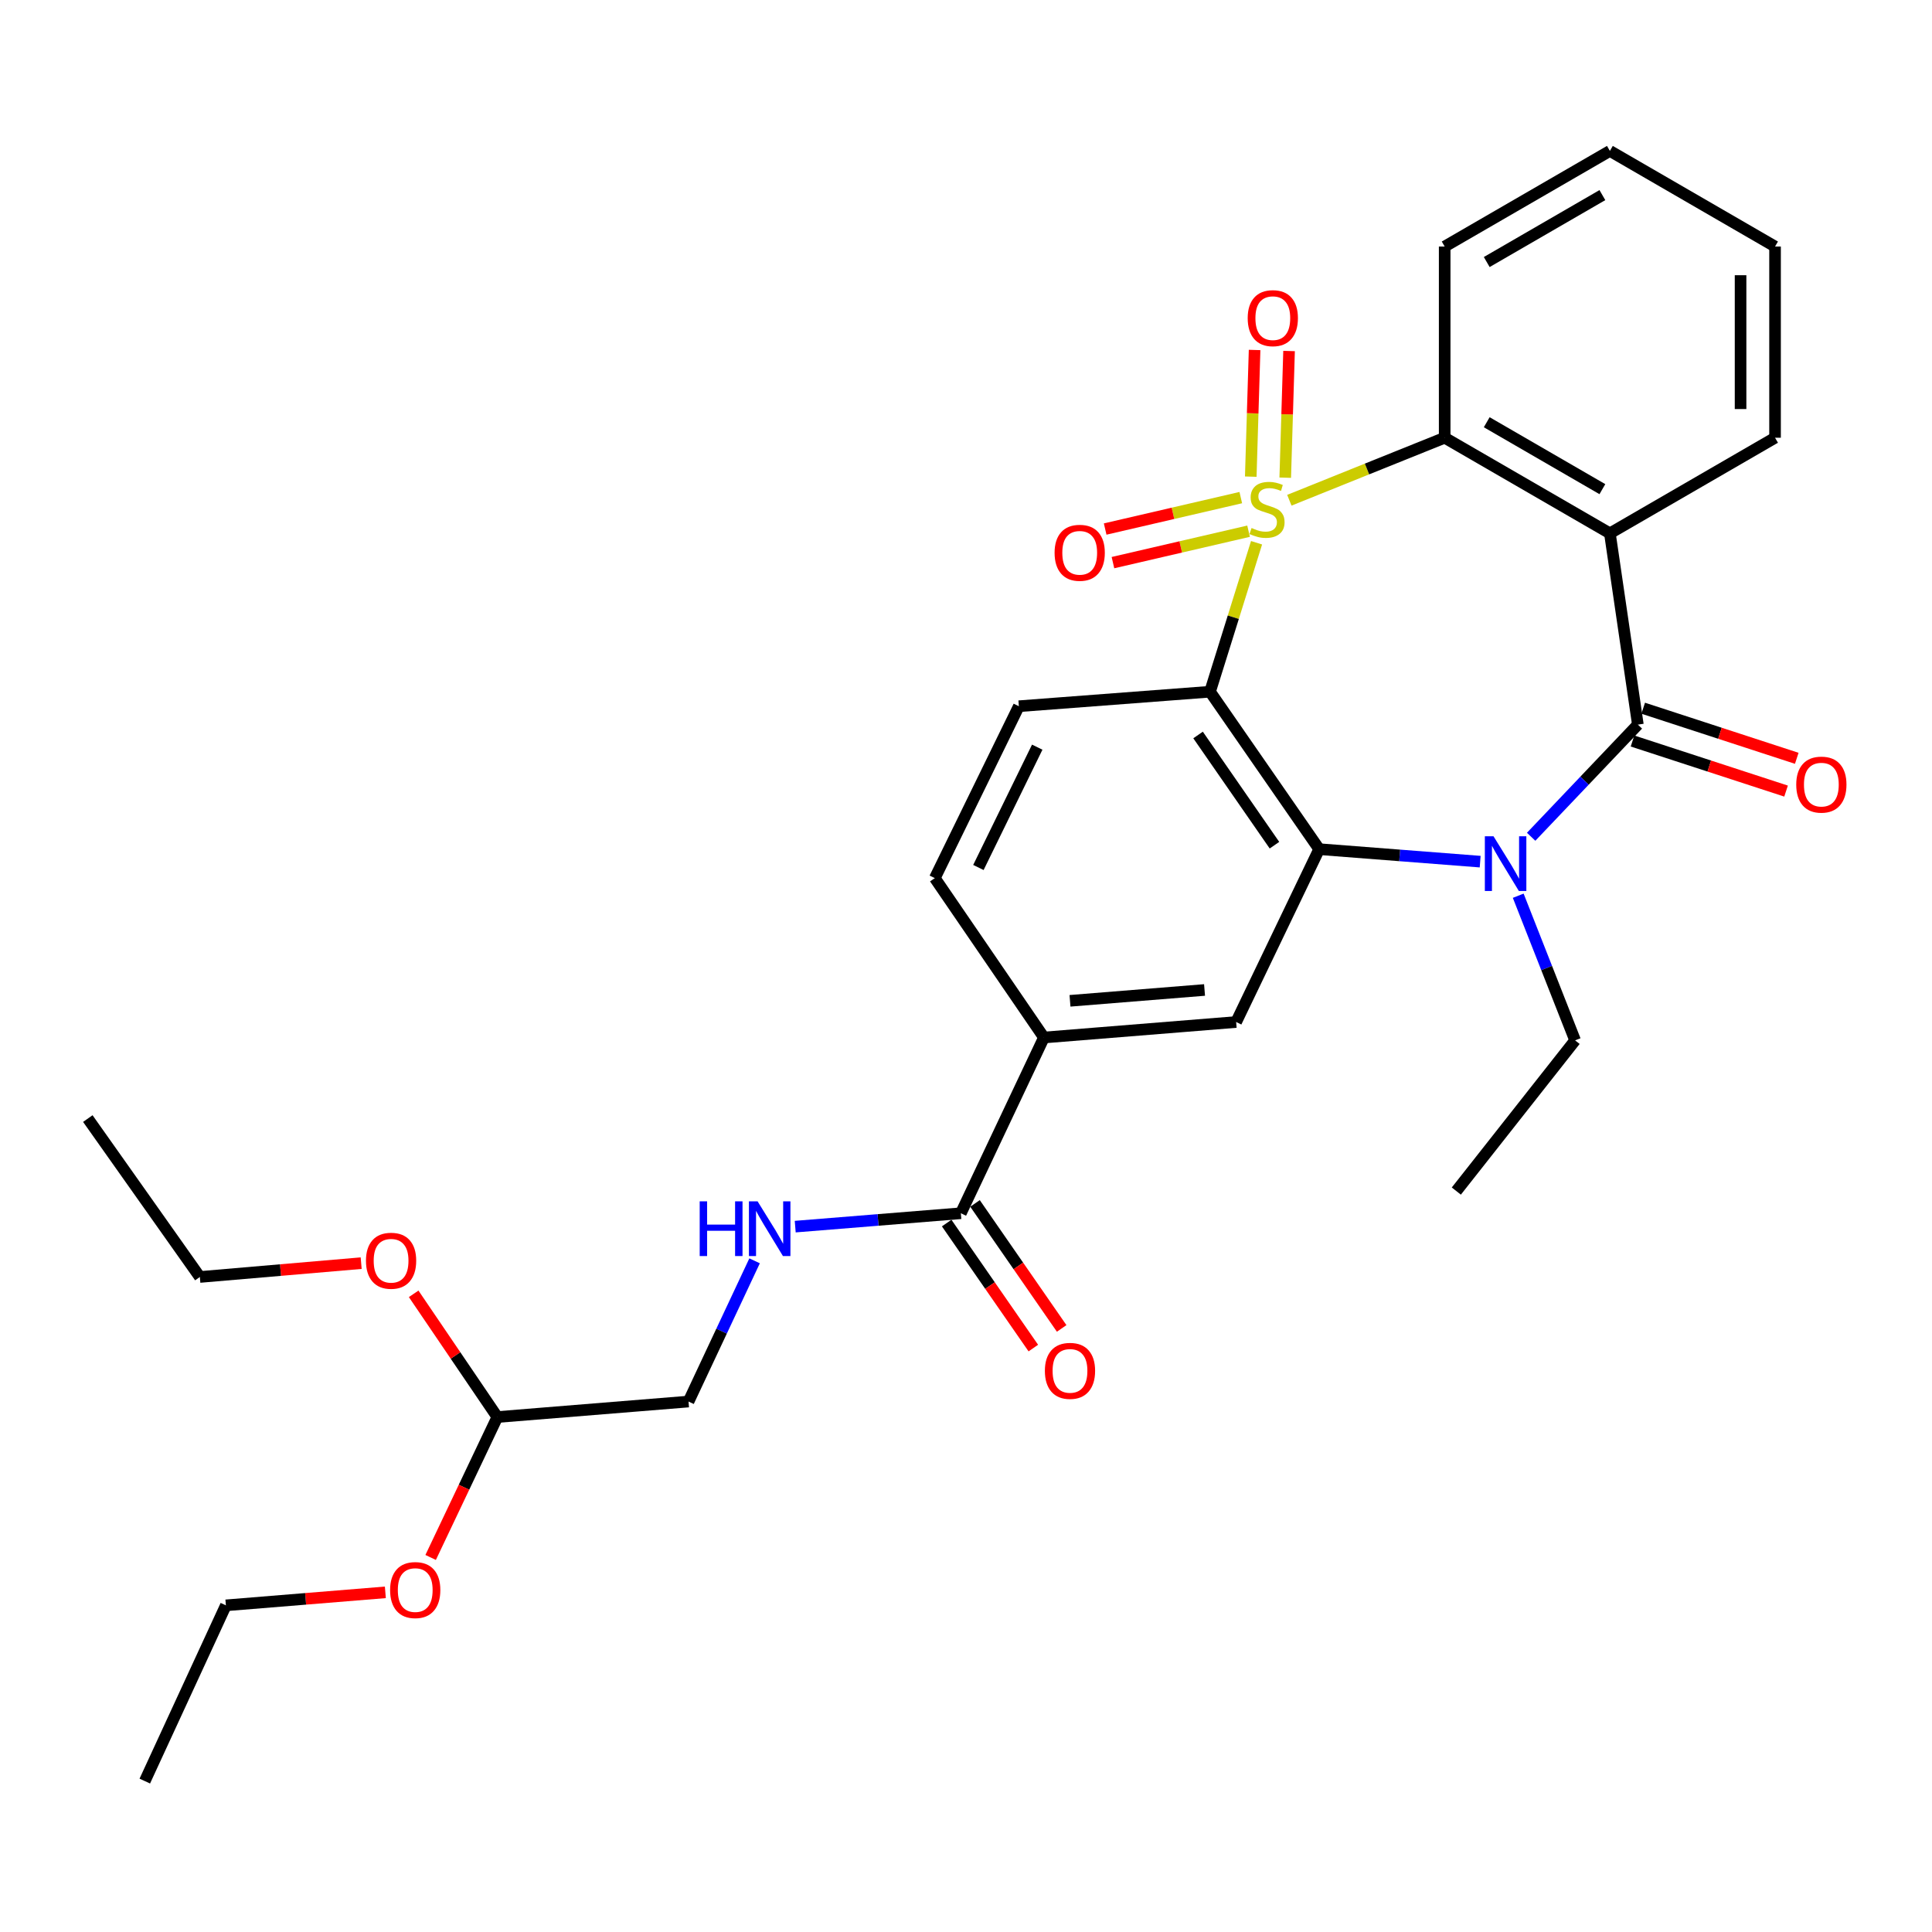 <?xml version='1.0' encoding='iso-8859-1'?>
<svg version='1.1' baseProfile='full'
              xmlns='http://www.w3.org/2000/svg'
                      xmlns:rdkit='http://www.rdkit.org/xml'
                      xmlns:xlink='http://www.w3.org/1999/xlink'
                  xml:space='preserve'
width='1000px' height='1000px' viewBox='0 0 1000 1000'>
<!-- END OF HEADER -->
<rect style='opacity:1.0;fill:#FFFFFF;stroke:none' width='1000' height='1000' x='0' y='0'> </rect>
<path class='bond-0' d='M 650.391,280.928 L 638.351,319.481' style='fill:none;fill-rule:evenodd;stroke:#CCCC00;stroke-width:6px;stroke-linecap:butt;stroke-linejoin:miter;stroke-opacity:1' />
<path class='bond-0' d='M 638.351,319.481 L 626.311,358.033' style='fill:none;fill-rule:evenodd;stroke:#000000;stroke-width:6px;stroke-linecap:butt;stroke-linejoin:miter;stroke-opacity:1' />
<path class='bond-5' d='M 667.369,258.922 L 707.565,242.745' style='fill:none;fill-rule:evenodd;stroke:#CCCC00;stroke-width:6px;stroke-linecap:butt;stroke-linejoin:miter;stroke-opacity:1' />
<path class='bond-5' d='M 707.565,242.745 L 747.762,226.568' style='fill:none;fill-rule:evenodd;stroke:#000000;stroke-width:6px;stroke-linecap:butt;stroke-linejoin:miter;stroke-opacity:1' />
<path class='bond-8' d='M 665.234,247.248 L 666.225,214.466' style='fill:none;fill-rule:evenodd;stroke:#CCCC00;stroke-width:6px;stroke-linecap:butt;stroke-linejoin:miter;stroke-opacity:1' />
<path class='bond-8' d='M 666.225,214.466 L 667.217,181.683' style='fill:none;fill-rule:evenodd;stroke:#FF0000;stroke-width:6px;stroke-linecap:butt;stroke-linejoin:miter;stroke-opacity:1' />
<path class='bond-8' d='M 647.393,246.708 L 648.385,213.926' style='fill:none;fill-rule:evenodd;stroke:#CCCC00;stroke-width:6px;stroke-linecap:butt;stroke-linejoin:miter;stroke-opacity:1' />
<path class='bond-8' d='M 648.385,213.926 L 649.377,181.144' style='fill:none;fill-rule:evenodd;stroke:#FF0000;stroke-width:6px;stroke-linecap:butt;stroke-linejoin:miter;stroke-opacity:1' />
<path class='bond-9' d='M 642.228,257.561 L 607.129,265.695' style='fill:none;fill-rule:evenodd;stroke:#CCCC00;stroke-width:6px;stroke-linecap:butt;stroke-linejoin:miter;stroke-opacity:1' />
<path class='bond-9' d='M 607.129,265.695 L 572.03,273.829' style='fill:none;fill-rule:evenodd;stroke:#FF0000;stroke-width:6px;stroke-linecap:butt;stroke-linejoin:miter;stroke-opacity:1' />
<path class='bond-9' d='M 646.258,274.949 L 611.158,283.083' style='fill:none;fill-rule:evenodd;stroke:#CCCC00;stroke-width:6px;stroke-linecap:butt;stroke-linejoin:miter;stroke-opacity:1' />
<path class='bond-9' d='M 611.158,283.083 L 576.059,291.217' style='fill:none;fill-rule:evenodd;stroke:#FF0000;stroke-width:6px;stroke-linecap:butt;stroke-linejoin:miter;stroke-opacity:1' />
<path class='bond-3' d='M 626.311,358.033 L 682.802,439.523' style='fill:none;fill-rule:evenodd;stroke:#000000;stroke-width:6px;stroke-linecap:butt;stroke-linejoin:miter;stroke-opacity:1' />
<path class='bond-3' d='M 620.116,380.426 L 659.66,437.468' style='fill:none;fill-rule:evenodd;stroke:#000000;stroke-width:6px;stroke-linecap:butt;stroke-linejoin:miter;stroke-opacity:1' />
<path class='bond-11' d='M 626.311,358.033 L 527.36,365.54' style='fill:none;fill-rule:evenodd;stroke:#000000;stroke-width:6px;stroke-linecap:butt;stroke-linejoin:miter;stroke-opacity:1' />
<path class='bond-1' d='M 847.754,375.059 L 833.277,276.058' style='fill:none;fill-rule:evenodd;stroke:#000000;stroke-width:6px;stroke-linecap:butt;stroke-linejoin:miter;stroke-opacity:1' />
<path class='bond-13' d='M 844.987,383.543 L 884.726,396.505' style='fill:none;fill-rule:evenodd;stroke:#000000;stroke-width:6px;stroke-linecap:butt;stroke-linejoin:miter;stroke-opacity:1' />
<path class='bond-13' d='M 884.726,396.505 L 924.464,409.466' style='fill:none;fill-rule:evenodd;stroke:#FF0000;stroke-width:6px;stroke-linecap:butt;stroke-linejoin:miter;stroke-opacity:1' />
<path class='bond-13' d='M 850.522,366.575 L 890.26,379.536' style='fill:none;fill-rule:evenodd;stroke:#000000;stroke-width:6px;stroke-linecap:butt;stroke-linejoin:miter;stroke-opacity:1' />
<path class='bond-13' d='M 890.26,379.536 L 929.999,392.497' style='fill:none;fill-rule:evenodd;stroke:#FF0000;stroke-width:6px;stroke-linecap:butt;stroke-linejoin:miter;stroke-opacity:1' />
<path class='bond-30' d='M 847.754,375.059 L 820.136,404.086' style='fill:none;fill-rule:evenodd;stroke:#000000;stroke-width:6px;stroke-linecap:butt;stroke-linejoin:miter;stroke-opacity:1' />
<path class='bond-30' d='M 820.136,404.086 L 792.517,433.112' style='fill:none;fill-rule:evenodd;stroke:#0000FF;stroke-width:6px;stroke-linecap:butt;stroke-linejoin:miter;stroke-opacity:1' />
<path class='bond-2' d='M 766.135,445.988 L 724.469,442.755' style='fill:none;fill-rule:evenodd;stroke:#0000FF;stroke-width:6px;stroke-linecap:butt;stroke-linejoin:miter;stroke-opacity:1' />
<path class='bond-2' d='M 724.469,442.755 L 682.802,439.523' style='fill:none;fill-rule:evenodd;stroke:#000000;stroke-width:6px;stroke-linecap:butt;stroke-linejoin:miter;stroke-opacity:1' />
<path class='bond-16' d='M 785.829,463.627 L 800.549,501.06' style='fill:none;fill-rule:evenodd;stroke:#0000FF;stroke-width:6px;stroke-linecap:butt;stroke-linejoin:miter;stroke-opacity:1' />
<path class='bond-16' d='M 800.549,501.06 L 815.27,538.494' style='fill:none;fill-rule:evenodd;stroke:#000000;stroke-width:6px;stroke-linecap:butt;stroke-linejoin:miter;stroke-opacity:1' />
<path class='bond-6' d='M 682.802,439.523 L 639.827,528.994' style='fill:none;fill-rule:evenodd;stroke:#000000;stroke-width:6px;stroke-linecap:butt;stroke-linejoin:miter;stroke-opacity:1' />
<path class='bond-4' d='M 833.277,276.058 L 747.762,226.568' style='fill:none;fill-rule:evenodd;stroke:#000000;stroke-width:6px;stroke-linecap:butt;stroke-linejoin:miter;stroke-opacity:1' />
<path class='bond-4' d='M 829.39,253.186 L 769.529,218.543' style='fill:none;fill-rule:evenodd;stroke:#000000;stroke-width:6px;stroke-linecap:butt;stroke-linejoin:miter;stroke-opacity:1' />
<path class='bond-19' d='M 833.277,276.058 L 918.762,226.568' style='fill:none;fill-rule:evenodd;stroke:#000000;stroke-width:6px;stroke-linecap:butt;stroke-linejoin:miter;stroke-opacity:1' />
<path class='bond-20' d='M 747.762,226.568 L 747.762,127.606' style='fill:none;fill-rule:evenodd;stroke:#000000;stroke-width:6px;stroke-linecap:butt;stroke-linejoin:miter;stroke-opacity:1' />
<path class='bond-32' d='M 639.827,528.994 L 540.34,537.016' style='fill:none;fill-rule:evenodd;stroke:#000000;stroke-width:6px;stroke-linecap:butt;stroke-linejoin:miter;stroke-opacity:1' />
<path class='bond-32' d='M 623.469,512.407 L 553.828,518.022' style='fill:none;fill-rule:evenodd;stroke:#000000;stroke-width:6px;stroke-linecap:butt;stroke-linejoin:miter;stroke-opacity:1' />
<path class='bond-7' d='M 497.334,627.975 L 540.34,537.016' style='fill:none;fill-rule:evenodd;stroke:#000000;stroke-width:6px;stroke-linecap:butt;stroke-linejoin:miter;stroke-opacity:1' />
<path class='bond-12' d='M 497.334,627.975 L 454.47,631.437' style='fill:none;fill-rule:evenodd;stroke:#000000;stroke-width:6px;stroke-linecap:butt;stroke-linejoin:miter;stroke-opacity:1' />
<path class='bond-12' d='M 454.47,631.437 L 411.605,634.9' style='fill:none;fill-rule:evenodd;stroke:#0000FF;stroke-width:6px;stroke-linecap:butt;stroke-linejoin:miter;stroke-opacity:1' />
<path class='bond-15' d='M 490,633.059 L 512.423,665.409' style='fill:none;fill-rule:evenodd;stroke:#000000;stroke-width:6px;stroke-linecap:butt;stroke-linejoin:miter;stroke-opacity:1' />
<path class='bond-15' d='M 512.423,665.409 L 534.847,697.759' style='fill:none;fill-rule:evenodd;stroke:#FF0000;stroke-width:6px;stroke-linecap:butt;stroke-linejoin:miter;stroke-opacity:1' />
<path class='bond-15' d='M 504.669,622.891 L 527.093,655.241' style='fill:none;fill-rule:evenodd;stroke:#000000;stroke-width:6px;stroke-linecap:butt;stroke-linejoin:miter;stroke-opacity:1' />
<path class='bond-15' d='M 527.093,655.241 L 549.516,687.591' style='fill:none;fill-rule:evenodd;stroke:#FF0000;stroke-width:6px;stroke-linecap:butt;stroke-linejoin:miter;stroke-opacity:1' />
<path class='bond-10' d='M 540.34,537.016 L 483.859,454.516' style='fill:none;fill-rule:evenodd;stroke:#000000;stroke-width:6px;stroke-linecap:butt;stroke-linejoin:miter;stroke-opacity:1' />
<path class='bond-14' d='M 527.36,365.54 L 483.859,454.516' style='fill:none;fill-rule:evenodd;stroke:#000000;stroke-width:6px;stroke-linecap:butt;stroke-linejoin:miter;stroke-opacity:1' />
<path class='bond-14' d='M 536.87,386.726 L 506.419,449.009' style='fill:none;fill-rule:evenodd;stroke:#000000;stroke-width:6px;stroke-linecap:butt;stroke-linejoin:miter;stroke-opacity:1' />
<path class='bond-18' d='M 390.575,652.599 L 373.477,689.019' style='fill:none;fill-rule:evenodd;stroke:#0000FF;stroke-width:6px;stroke-linecap:butt;stroke-linejoin:miter;stroke-opacity:1' />
<path class='bond-18' d='M 373.477,689.019 L 356.379,725.439' style='fill:none;fill-rule:evenodd;stroke:#000000;stroke-width:6px;stroke-linecap:butt;stroke-linejoin:miter;stroke-opacity:1' />
<path class='bond-25' d='M 815.27,538.494 L 753.791,616.493' style='fill:none;fill-rule:evenodd;stroke:#000000;stroke-width:6px;stroke-linecap:butt;stroke-linejoin:miter;stroke-opacity:1' />
<path class='bond-17' d='M 257.428,733.461 L 356.379,725.439' style='fill:none;fill-rule:evenodd;stroke:#000000;stroke-width:6px;stroke-linecap:butt;stroke-linejoin:miter;stroke-opacity:1' />
<path class='bond-21' d='M 257.428,733.461 L 240.163,769.799' style='fill:none;fill-rule:evenodd;stroke:#000000;stroke-width:6px;stroke-linecap:butt;stroke-linejoin:miter;stroke-opacity:1' />
<path class='bond-21' d='M 240.163,769.799 L 222.898,806.136' style='fill:none;fill-rule:evenodd;stroke:#FF0000;stroke-width:6px;stroke-linecap:butt;stroke-linejoin:miter;stroke-opacity:1' />
<path class='bond-22' d='M 257.428,733.461 L 235.77,701.573' style='fill:none;fill-rule:evenodd;stroke:#000000;stroke-width:6px;stroke-linecap:butt;stroke-linejoin:miter;stroke-opacity:1' />
<path class='bond-22' d='M 235.77,701.573 L 214.111,669.685' style='fill:none;fill-rule:evenodd;stroke:#FF0000;stroke-width:6px;stroke-linecap:butt;stroke-linejoin:miter;stroke-opacity:1' />
<path class='bond-31' d='M 918.762,226.568 L 918.762,127.606' style='fill:none;fill-rule:evenodd;stroke:#000000;stroke-width:6px;stroke-linecap:butt;stroke-linejoin:miter;stroke-opacity:1' />
<path class='bond-31' d='M 900.914,211.723 L 900.914,142.451' style='fill:none;fill-rule:evenodd;stroke:#000000;stroke-width:6px;stroke-linecap:butt;stroke-linejoin:miter;stroke-opacity:1' />
<path class='bond-27' d='M 747.762,127.606 L 833.277,78.116' style='fill:none;fill-rule:evenodd;stroke:#000000;stroke-width:6px;stroke-linecap:butt;stroke-linejoin:miter;stroke-opacity:1' />
<path class='bond-27' d='M 769.529,135.631 L 829.39,100.988' style='fill:none;fill-rule:evenodd;stroke:#000000;stroke-width:6px;stroke-linecap:butt;stroke-linejoin:miter;stroke-opacity:1' />
<path class='bond-24' d='M 199.46,824.193 L 158.189,827.559' style='fill:none;fill-rule:evenodd;stroke:#FF0000;stroke-width:6px;stroke-linecap:butt;stroke-linejoin:miter;stroke-opacity:1' />
<path class='bond-24' d='M 158.189,827.559 L 116.919,830.925' style='fill:none;fill-rule:evenodd;stroke:#000000;stroke-width:6px;stroke-linecap:butt;stroke-linejoin:miter;stroke-opacity:1' />
<path class='bond-23' d='M 186.94,653.805 L 145.192,657.386' style='fill:none;fill-rule:evenodd;stroke:#FF0000;stroke-width:6px;stroke-linecap:butt;stroke-linejoin:miter;stroke-opacity:1' />
<path class='bond-23' d='M 145.192,657.386 L 103.443,660.966' style='fill:none;fill-rule:evenodd;stroke:#000000;stroke-width:6px;stroke-linecap:butt;stroke-linejoin:miter;stroke-opacity:1' />
<path class='bond-28' d='M 103.443,660.966 L 45.455,578.971' style='fill:none;fill-rule:evenodd;stroke:#000000;stroke-width:6px;stroke-linecap:butt;stroke-linejoin:miter;stroke-opacity:1' />
<path class='bond-29' d='M 116.919,830.925 L 74.945,921.884' style='fill:none;fill-rule:evenodd;stroke:#000000;stroke-width:6px;stroke-linecap:butt;stroke-linejoin:miter;stroke-opacity:1' />
<path class='bond-26' d='M 918.762,127.606 L 833.277,78.116' style='fill:none;fill-rule:evenodd;stroke:#000000;stroke-width:6px;stroke-linecap:butt;stroke-linejoin:miter;stroke-opacity:1' />
<path  class='atom-0' d='M 647.811 273.294
Q 648.131 273.414, 649.451 273.974
Q 650.771 274.534, 652.211 274.894
Q 653.691 275.214, 655.131 275.214
Q 657.811 275.214, 659.371 273.934
Q 660.931 272.614, 660.931 270.334
Q 660.931 268.774, 660.131 267.814
Q 659.371 266.854, 658.171 266.334
Q 656.971 265.814, 654.971 265.214
Q 652.451 264.454, 650.931 263.734
Q 649.451 263.014, 648.371 261.494
Q 647.331 259.974, 647.331 257.414
Q 647.331 253.854, 649.731 251.654
Q 652.171 249.454, 656.971 249.454
Q 660.251 249.454, 663.971 251.014
L 663.051 254.094
Q 659.651 252.694, 657.091 252.694
Q 654.331 252.694, 652.811 253.854
Q 651.291 254.974, 651.331 256.934
Q 651.331 258.454, 652.091 259.374
Q 652.891 260.294, 654.011 260.814
Q 655.171 261.334, 657.091 261.934
Q 659.651 262.734, 661.171 263.534
Q 662.691 264.334, 663.771 265.974
Q 664.891 267.574, 664.891 270.334
Q 664.891 274.254, 662.251 276.374
Q 659.651 278.454, 655.291 278.454
Q 652.771 278.454, 650.851 277.894
Q 648.971 277.374, 646.731 276.454
L 647.811 273.294
' fill='#CCCC00'/>
<path  class='atom-3' d='M 773.035 432.849
L 782.315 447.849
Q 783.235 449.329, 784.715 452.009
Q 786.195 454.689, 786.275 454.849
L 786.275 432.849
L 790.035 432.849
L 790.035 461.169
L 786.155 461.169
L 776.195 444.769
Q 775.035 442.849, 773.795 440.649
Q 772.595 438.449, 772.235 437.769
L 772.235 461.169
L 768.555 461.169
L 768.555 432.849
L 773.035 432.849
' fill='#0000FF'/>
<path  class='atom-9' d='M 645.806 164.673
Q 645.806 157.873, 649.166 154.073
Q 652.526 150.273, 658.806 150.273
Q 665.086 150.273, 668.446 154.073
Q 671.806 157.873, 671.806 164.673
Q 671.806 171.553, 668.406 175.473
Q 665.006 179.353, 658.806 179.353
Q 652.566 179.353, 649.166 175.473
Q 645.806 171.593, 645.806 164.673
M 658.806 176.153
Q 663.126 176.153, 665.446 173.273
Q 667.806 170.353, 667.806 164.673
Q 667.806 159.113, 665.446 156.313
Q 663.126 153.473, 658.806 153.473
Q 654.486 153.473, 652.126 156.273
Q 649.806 159.073, 649.806 164.673
Q 649.806 170.393, 652.126 173.273
Q 654.486 176.153, 658.806 176.153
' fill='#FF0000'/>
<path  class='atom-10' d='M 545.853 286.123
Q 545.853 279.323, 549.213 275.523
Q 552.573 271.723, 558.853 271.723
Q 565.133 271.723, 568.493 275.523
Q 571.853 279.323, 571.853 286.123
Q 571.853 293.003, 568.453 296.923
Q 565.053 300.803, 558.853 300.803
Q 552.613 300.803, 549.213 296.923
Q 545.853 293.043, 545.853 286.123
M 558.853 297.603
Q 563.173 297.603, 565.493 294.723
Q 567.853 291.803, 567.853 286.123
Q 567.853 280.563, 565.493 277.763
Q 563.173 274.923, 558.853 274.923
Q 554.533 274.923, 552.173 277.723
Q 549.853 280.523, 549.853 286.123
Q 549.853 291.843, 552.173 294.723
Q 554.533 297.603, 558.853 297.603
' fill='#FF0000'/>
<path  class='atom-13' d='M 362.163 621.808
L 366.003 621.808
L 366.003 633.848
L 380.483 633.848
L 380.483 621.808
L 384.323 621.808
L 384.323 650.128
L 380.483 650.128
L 380.483 637.048
L 366.003 637.048
L 366.003 650.128
L 362.163 650.128
L 362.163 621.808
' fill='#0000FF'/>
<path  class='atom-13' d='M 392.123 621.808
L 401.403 636.808
Q 402.323 638.288, 403.803 640.968
Q 405.283 643.648, 405.363 643.808
L 405.363 621.808
L 409.123 621.808
L 409.123 650.128
L 405.243 650.128
L 395.283 633.728
Q 394.123 631.808, 392.883 629.608
Q 391.683 627.408, 391.323 626.728
L 391.323 650.128
L 387.643 650.128
L 387.643 621.808
L 392.123 621.808
' fill='#0000FF'/>
<path  class='atom-14' d='M 929.729 406.116
Q 929.729 399.316, 933.089 395.516
Q 936.449 391.716, 942.729 391.716
Q 949.009 391.716, 952.369 395.516
Q 955.729 399.316, 955.729 406.116
Q 955.729 412.996, 952.329 416.916
Q 948.929 420.796, 942.729 420.796
Q 936.489 420.796, 933.089 416.916
Q 929.729 413.036, 929.729 406.116
M 942.729 417.596
Q 947.049 417.596, 949.369 414.716
Q 951.729 411.796, 951.729 406.116
Q 951.729 400.556, 949.369 397.756
Q 947.049 394.916, 942.729 394.916
Q 938.409 394.916, 936.049 397.716
Q 933.729 400.516, 933.729 406.116
Q 933.729 411.836, 936.049 414.716
Q 938.409 417.596, 942.729 417.596
' fill='#FF0000'/>
<path  class='atom-16' d='M 540.826 709.554
Q 540.826 702.754, 544.186 698.954
Q 547.546 695.154, 553.826 695.154
Q 560.106 695.154, 563.466 698.954
Q 566.826 702.754, 566.826 709.554
Q 566.826 716.434, 563.426 720.354
Q 560.026 724.234, 553.826 724.234
Q 547.586 724.234, 544.186 720.354
Q 540.826 716.474, 540.826 709.554
M 553.826 721.034
Q 558.146 721.034, 560.466 718.154
Q 562.826 715.234, 562.826 709.554
Q 562.826 703.994, 560.466 701.194
Q 558.146 698.354, 553.826 698.354
Q 549.506 698.354, 547.146 701.154
Q 544.826 703.954, 544.826 709.554
Q 544.826 715.274, 547.146 718.154
Q 549.506 721.034, 553.826 721.034
' fill='#FF0000'/>
<path  class='atom-22' d='M 201.918 823.013
Q 201.918 816.213, 205.278 812.413
Q 208.638 808.613, 214.918 808.613
Q 221.198 808.613, 224.558 812.413
Q 227.918 816.213, 227.918 823.013
Q 227.918 829.893, 224.518 833.813
Q 221.118 837.693, 214.918 837.693
Q 208.678 837.693, 205.278 833.813
Q 201.918 829.933, 201.918 823.013
M 214.918 834.493
Q 219.238 834.493, 221.558 831.613
Q 223.918 828.693, 223.918 823.013
Q 223.918 817.453, 221.558 814.653
Q 219.238 811.813, 214.918 811.813
Q 210.598 811.813, 208.238 814.613
Q 205.918 817.413, 205.918 823.013
Q 205.918 828.733, 208.238 831.613
Q 210.598 834.493, 214.918 834.493
' fill='#FF0000'/>
<path  class='atom-23' d='M 189.424 652.558
Q 189.424 645.758, 192.784 641.958
Q 196.144 638.158, 202.424 638.158
Q 208.704 638.158, 212.064 641.958
Q 215.424 645.758, 215.424 652.558
Q 215.424 659.438, 212.024 663.358
Q 208.624 667.238, 202.424 667.238
Q 196.184 667.238, 192.784 663.358
Q 189.424 659.478, 189.424 652.558
M 202.424 664.038
Q 206.744 664.038, 209.064 661.158
Q 211.424 658.238, 211.424 652.558
Q 211.424 646.998, 209.064 644.198
Q 206.744 641.358, 202.424 641.358
Q 198.104 641.358, 195.744 644.158
Q 193.424 646.958, 193.424 652.558
Q 193.424 658.278, 195.744 661.158
Q 198.104 664.038, 202.424 664.038
' fill='#FF0000'/>
</svg>
